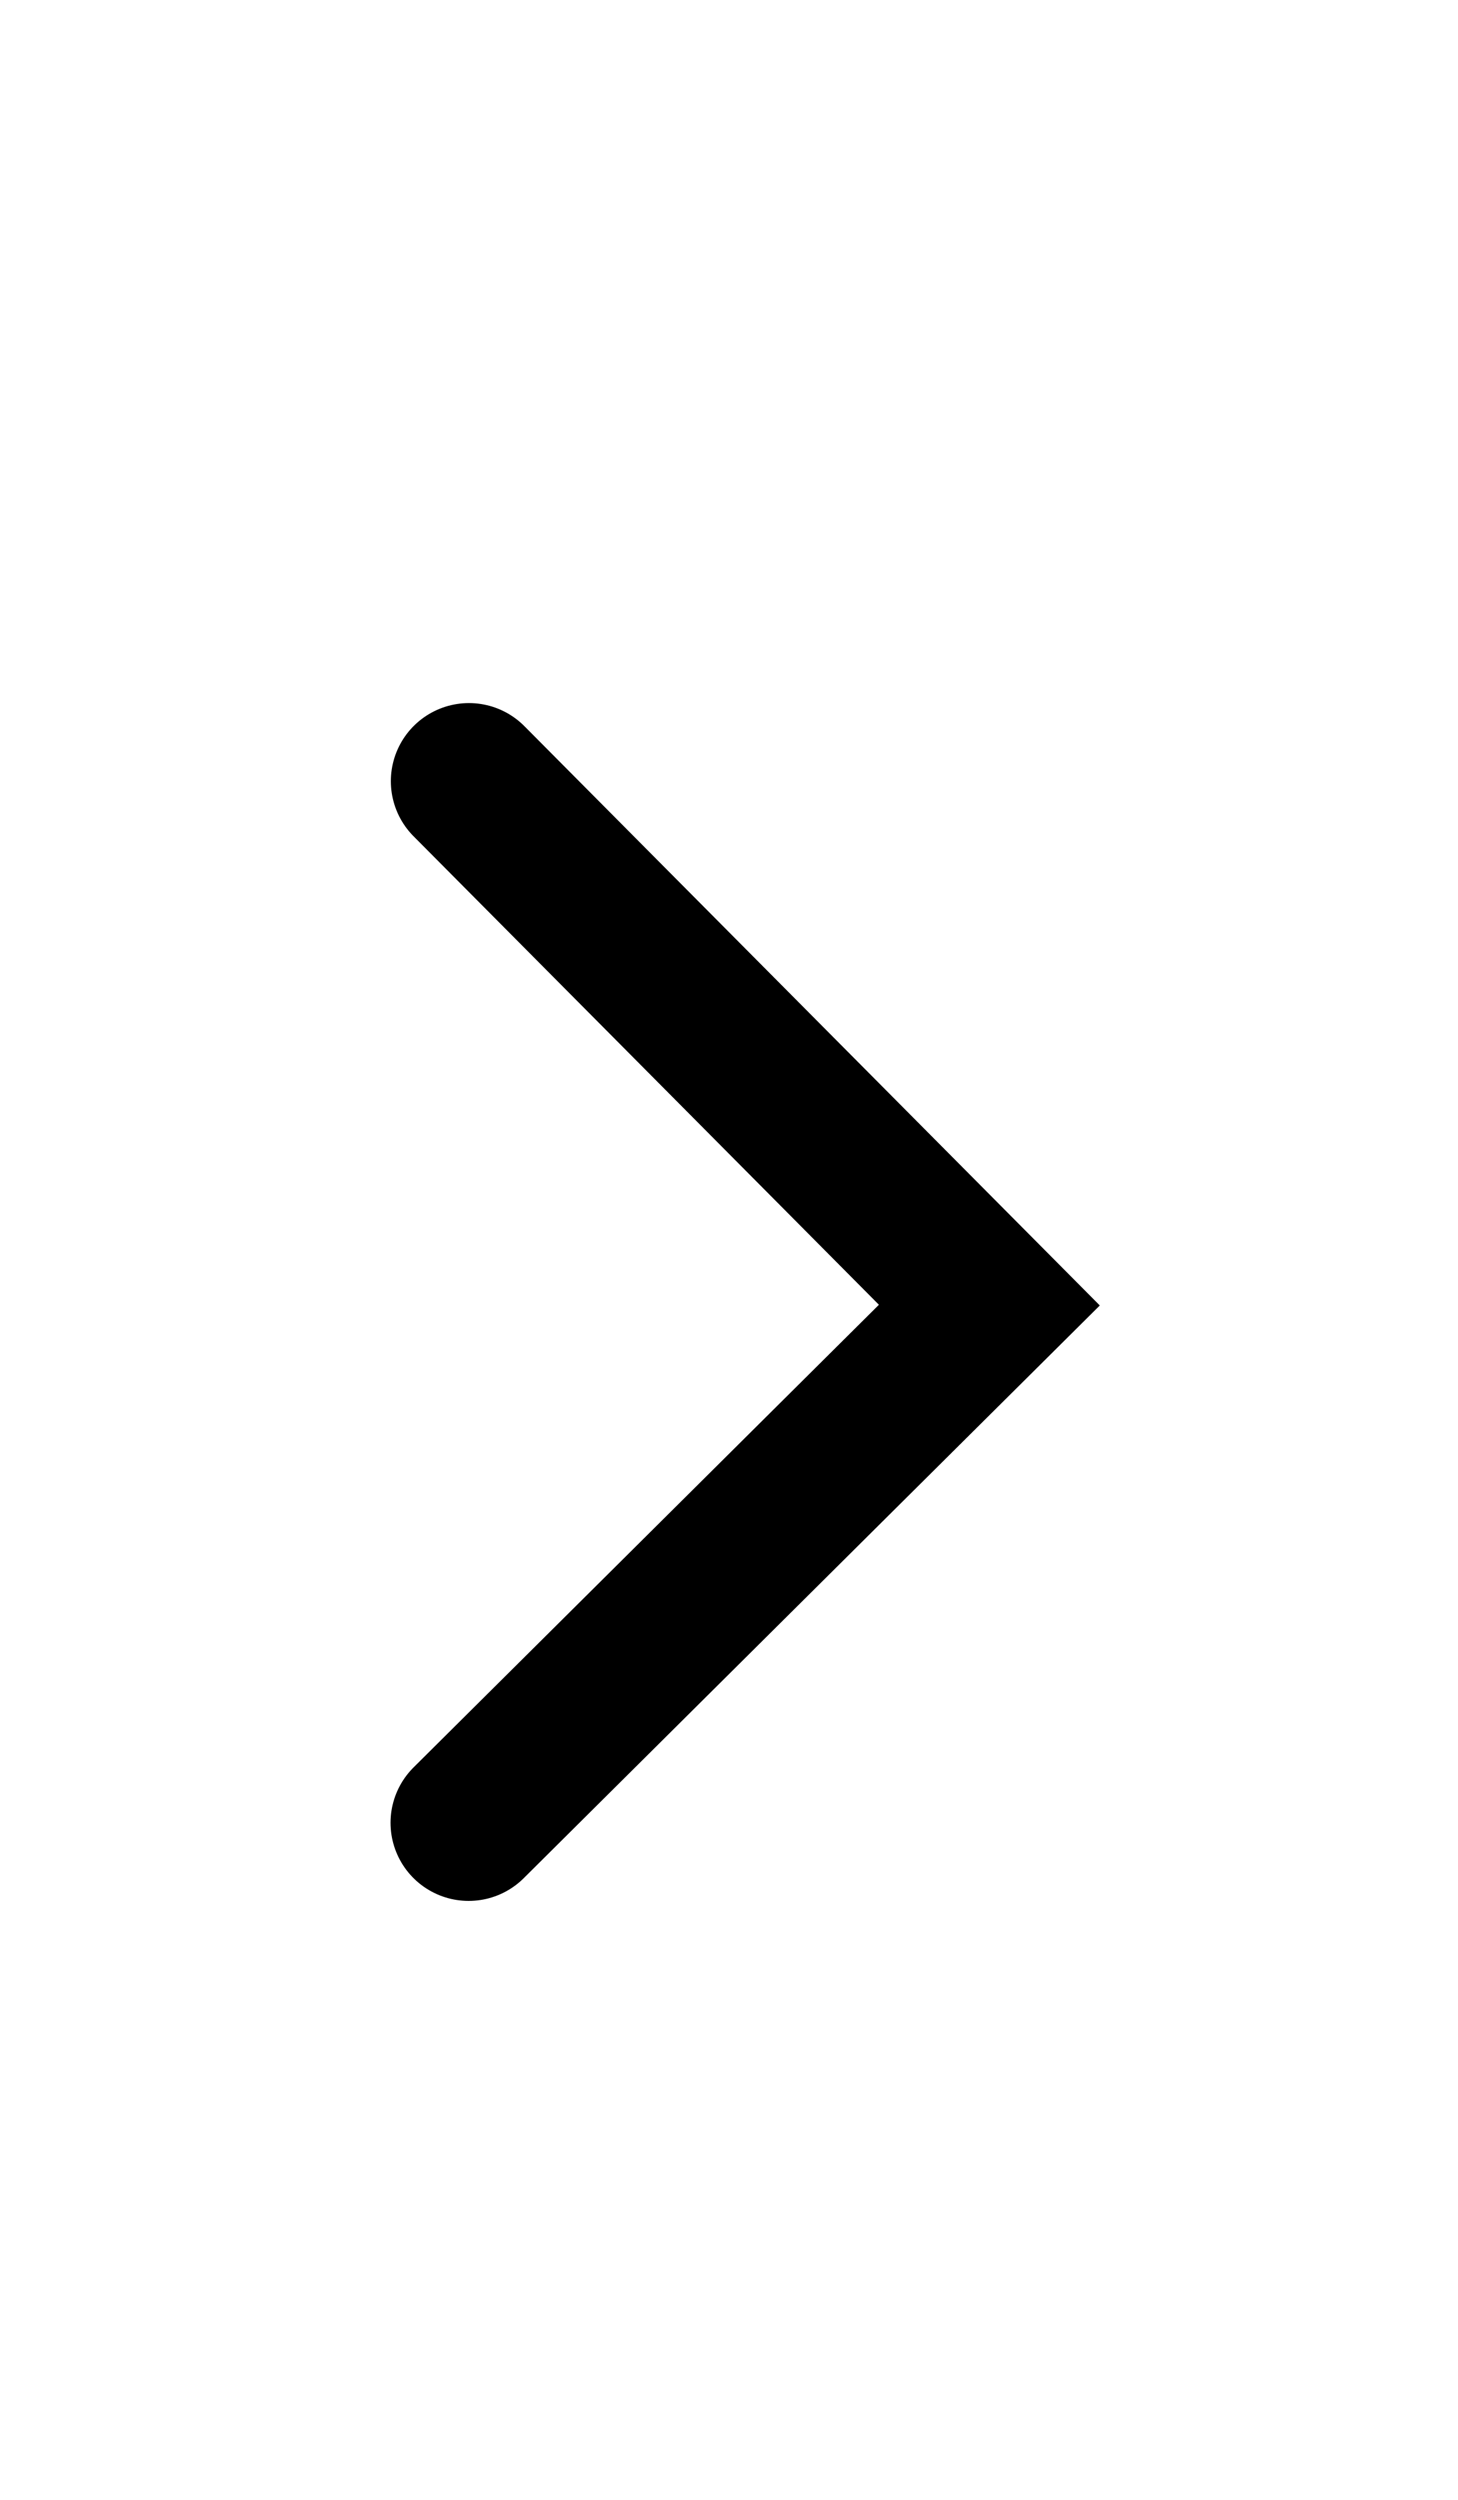 <svg width="14" height="24" viewBox="0 0 14 24" fill="none" xmlns="http://www.w3.org/2000/svg">
<path d="M4.503 7.5L9.5 12.53L4.5 17.5" stroke="black" stroke-width="1.5" stroke-linecap="round"/>
</svg>
